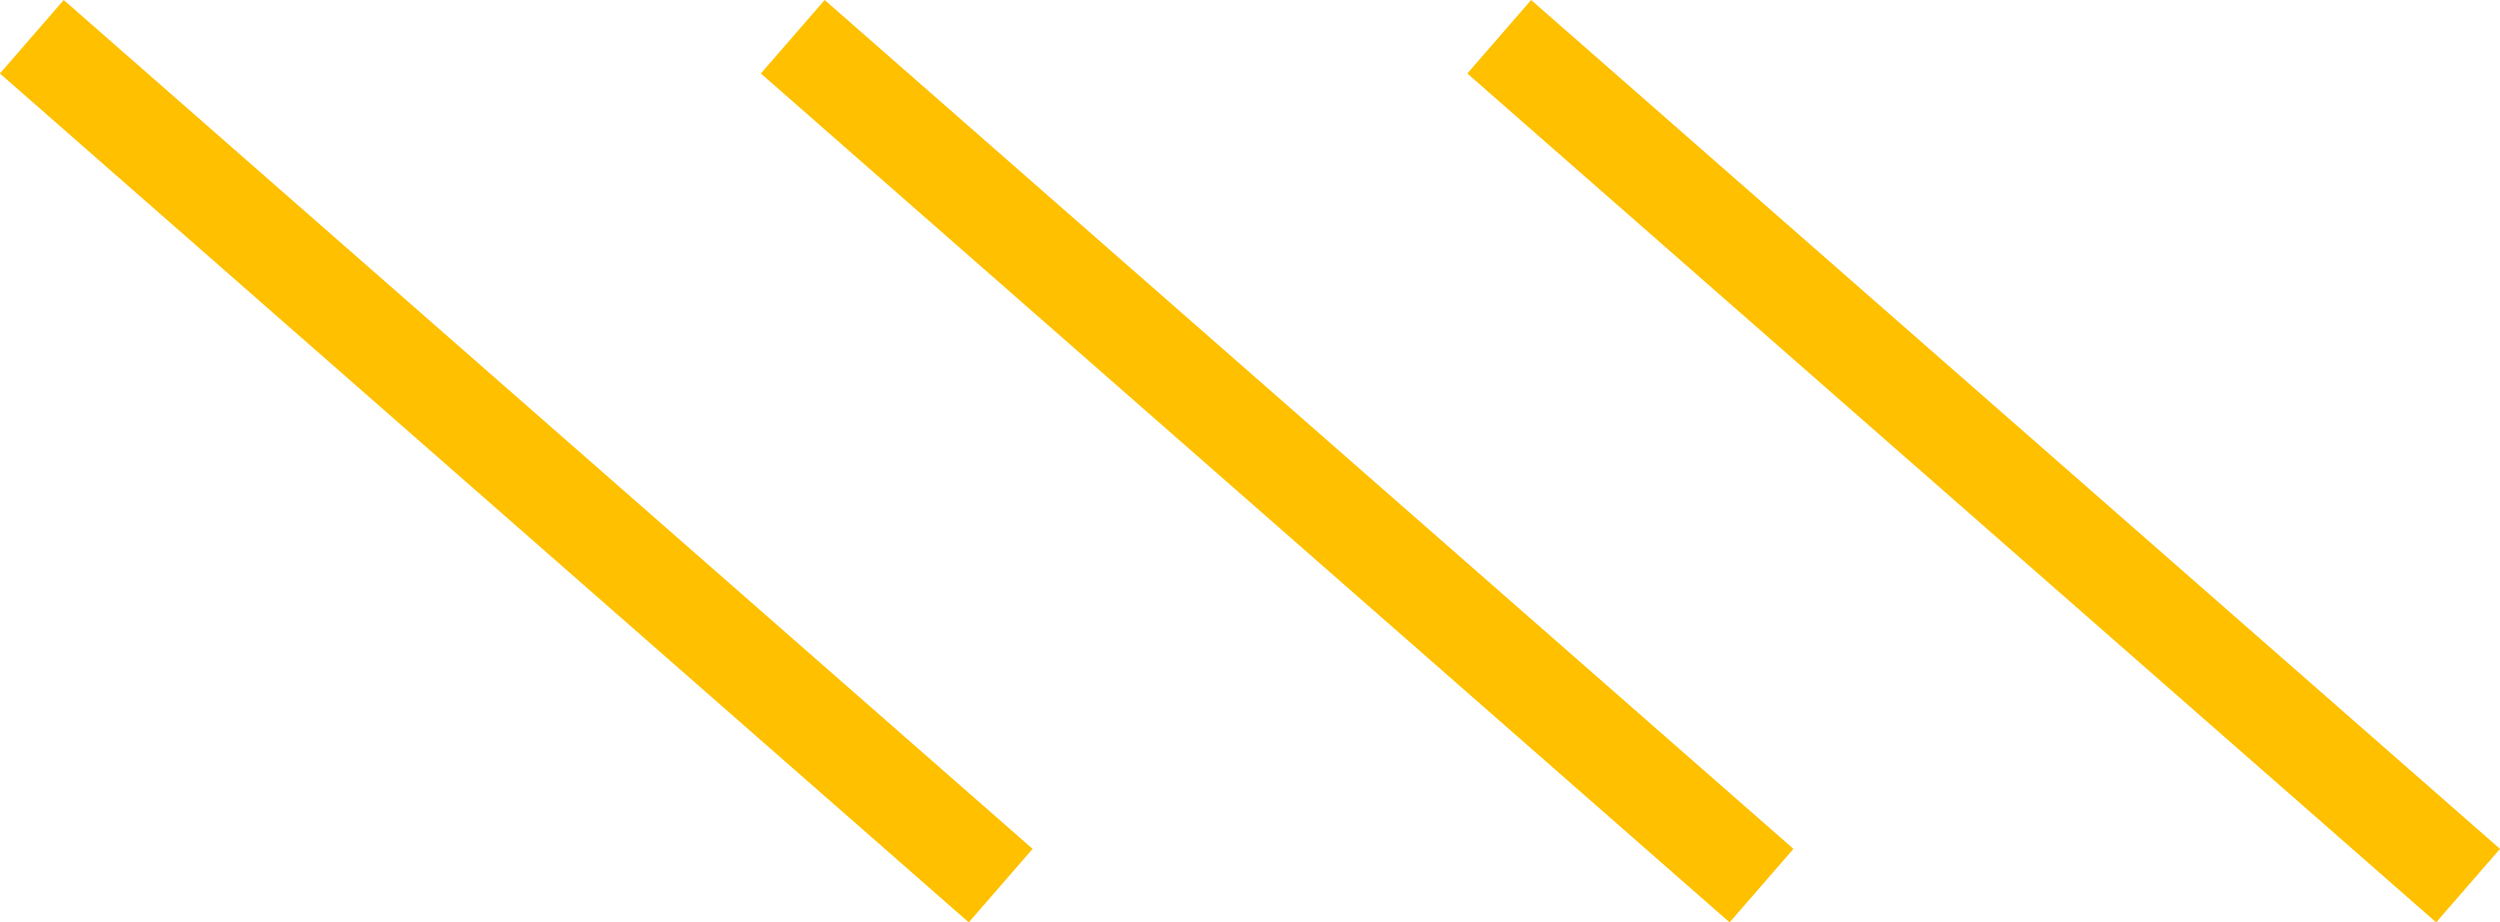 <svg xmlns="http://www.w3.org/2000/svg" width="309" height="114" viewBox="0 0 309 114">
  <defs>
    <style>
      .cls-1 {
        fill: #ffc000;
        fill-rule: evenodd;
      }
    </style>
  </defs>
  <path class="cls-1" d="M1293.88,31l119.75,104.921-7.89,9.083L1285.99,40.084Z" transform="translate(-1286 -31)"/>
  <path id="Rectangle_2_copy_2" data-name="Rectangle 2 copy 2" class="cls-1" d="M1475.25,31L1595,135.922l-7.89,9.083L1467.36,40.084Z" transform="translate(-1286 -31)"/>
  <path id="Rectangle_2_copy" data-name="Rectangle 2 copy" class="cls-1" d="M1387.93,31l119.74,104.921-7.89,9.083L1380.04,40.084Z" transform="translate(-1286 -31)"/>
</svg>
